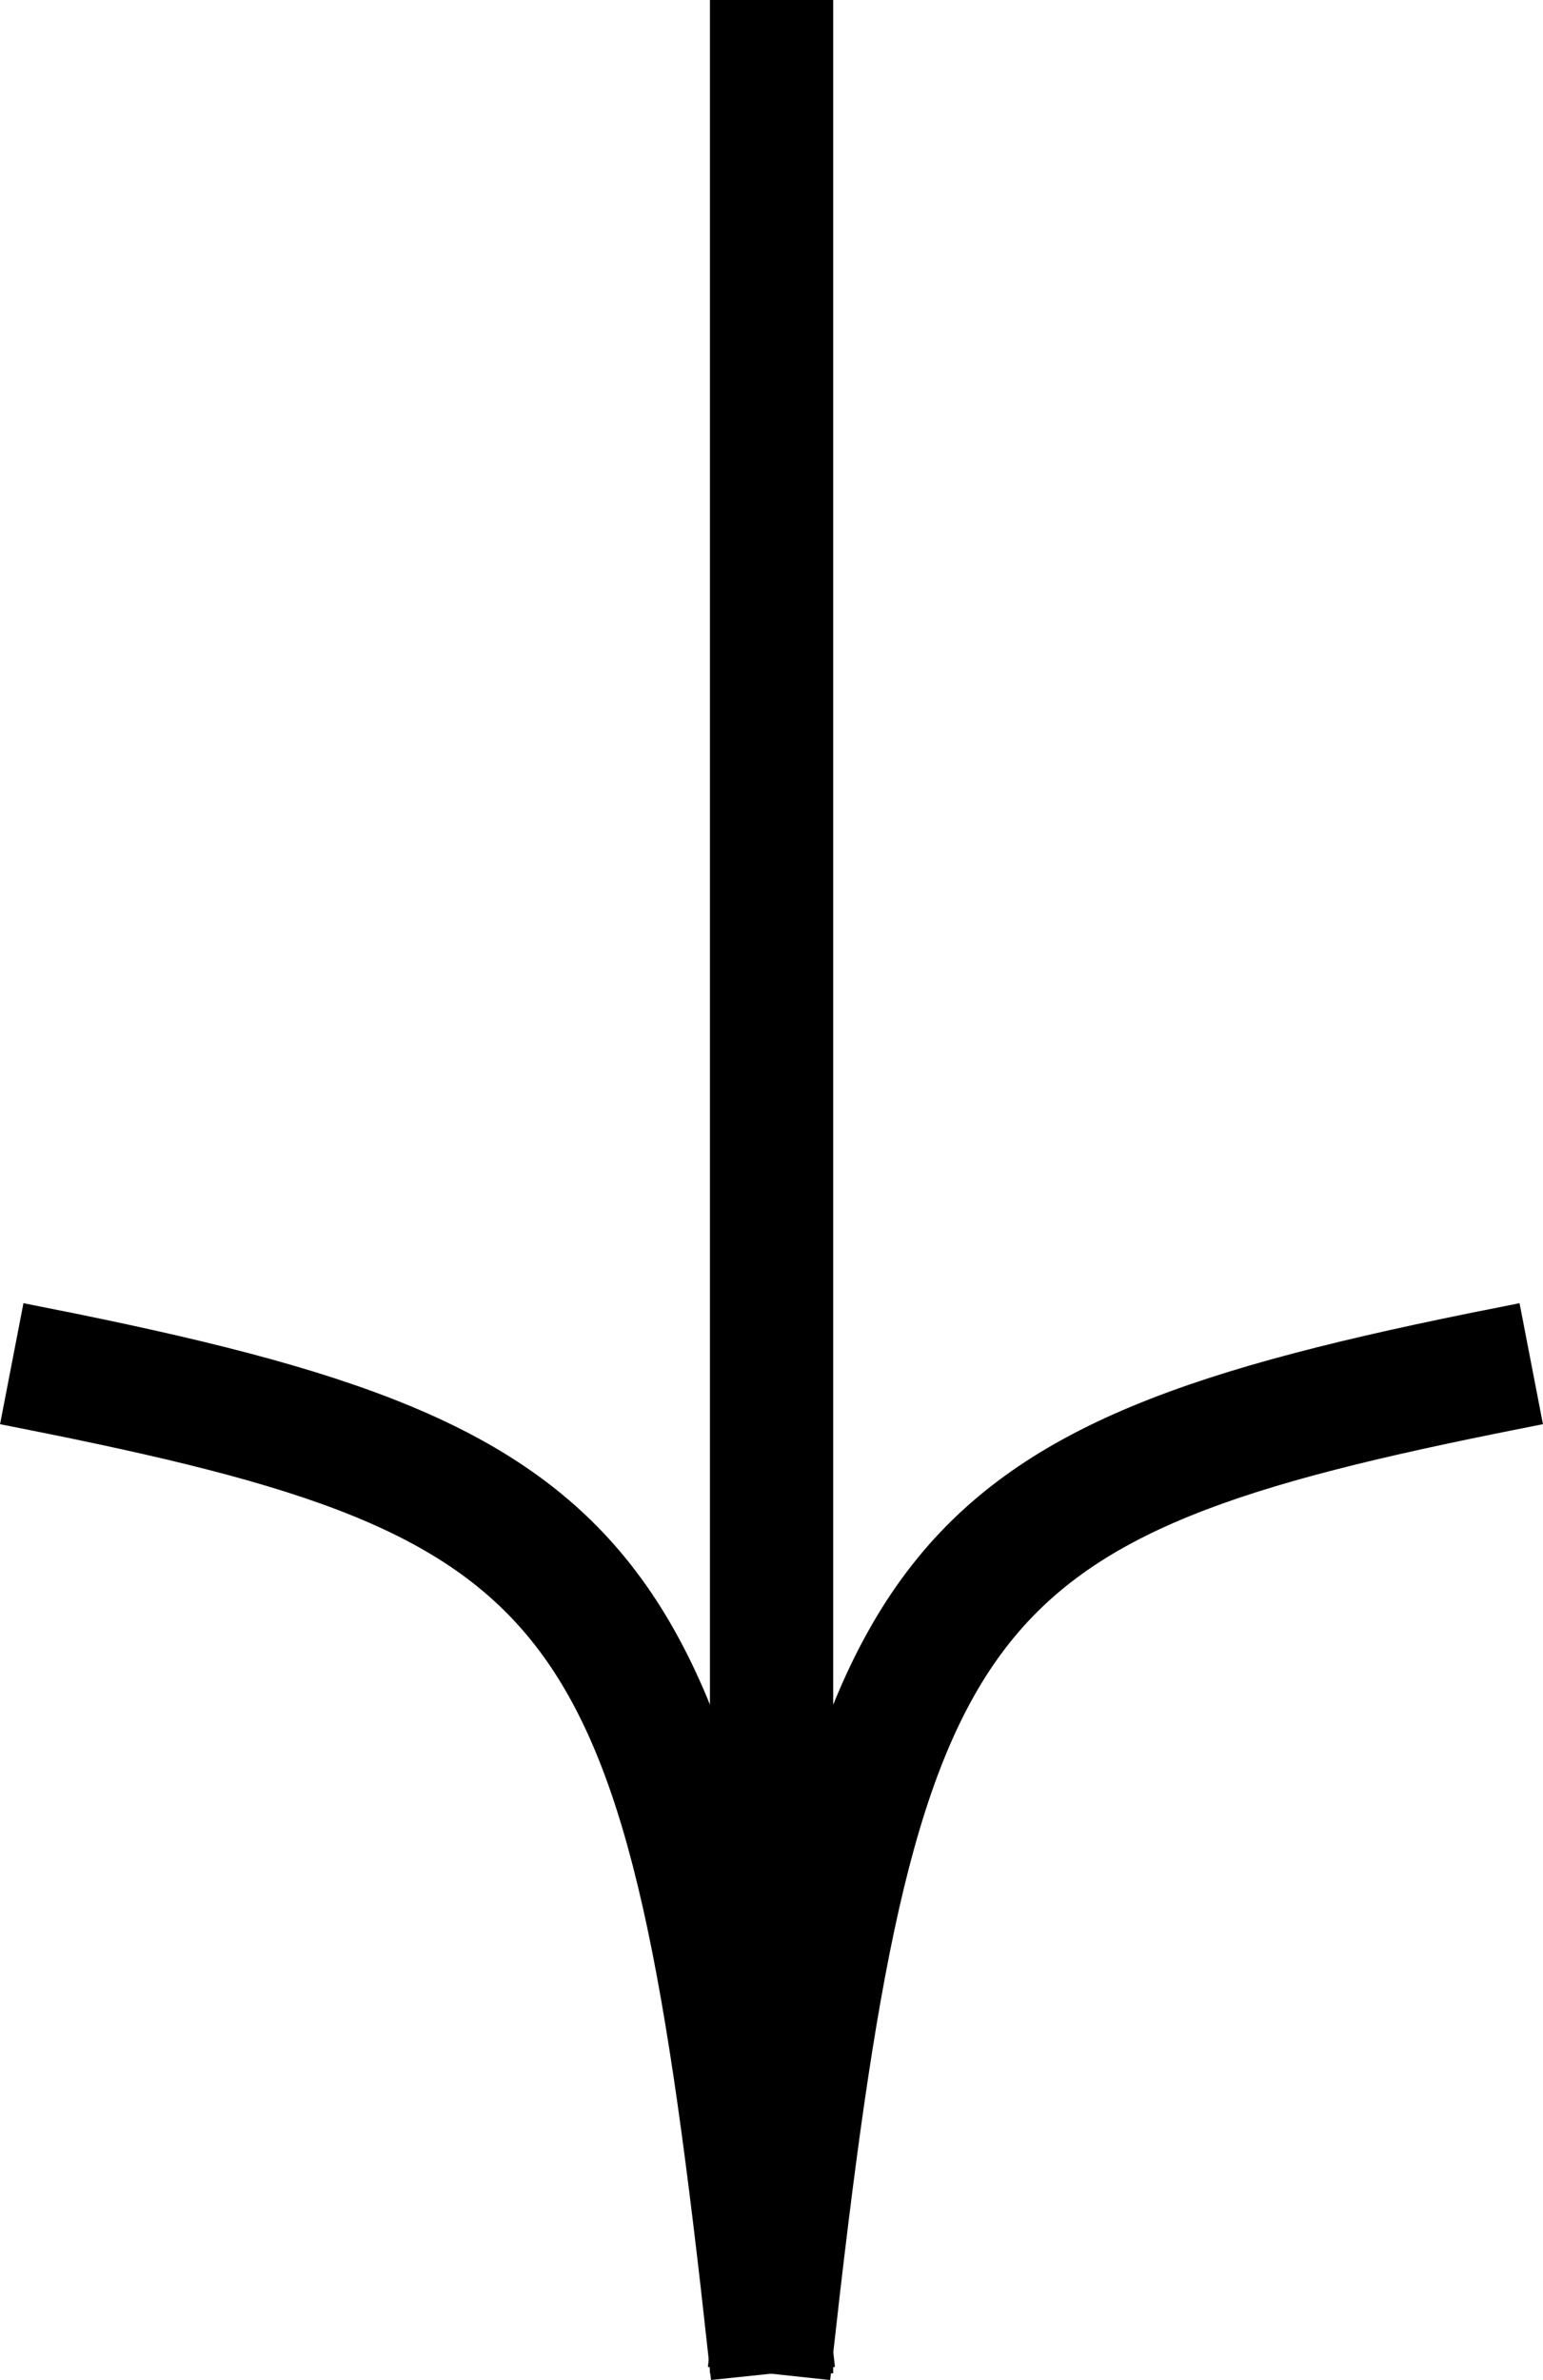 <svg xmlns="http://www.w3.org/2000/svg" width="10.352" height="15.962" viewBox="0 0 10.352 15.962"><g transform="translate(10.176 0.15) rotate(90)"><g transform="translate(0)"><path d="M33.427,23.051l-.517-.1c.8-4.038,1.5-4.571,6.825-5.16l.056.533C34.711,18.88,34.175,19.279,33.427,23.051Z" transform="translate(-24.143 -13.051)" stroke="#000" stroke-width="0.3"/><path d="M39.735,5.261C34.407,4.667,33.709,4.137,32.91.1l.517-.1c.749,3.772,1.284,4.172,6.364,4.739Z" transform="translate(-24.143)" stroke="#000" stroke-width="0.3"/><rect width="15.618" height="0.527" transform="translate(0 4.736)" stroke="#000" stroke-width="0.3"/></g></g></svg>